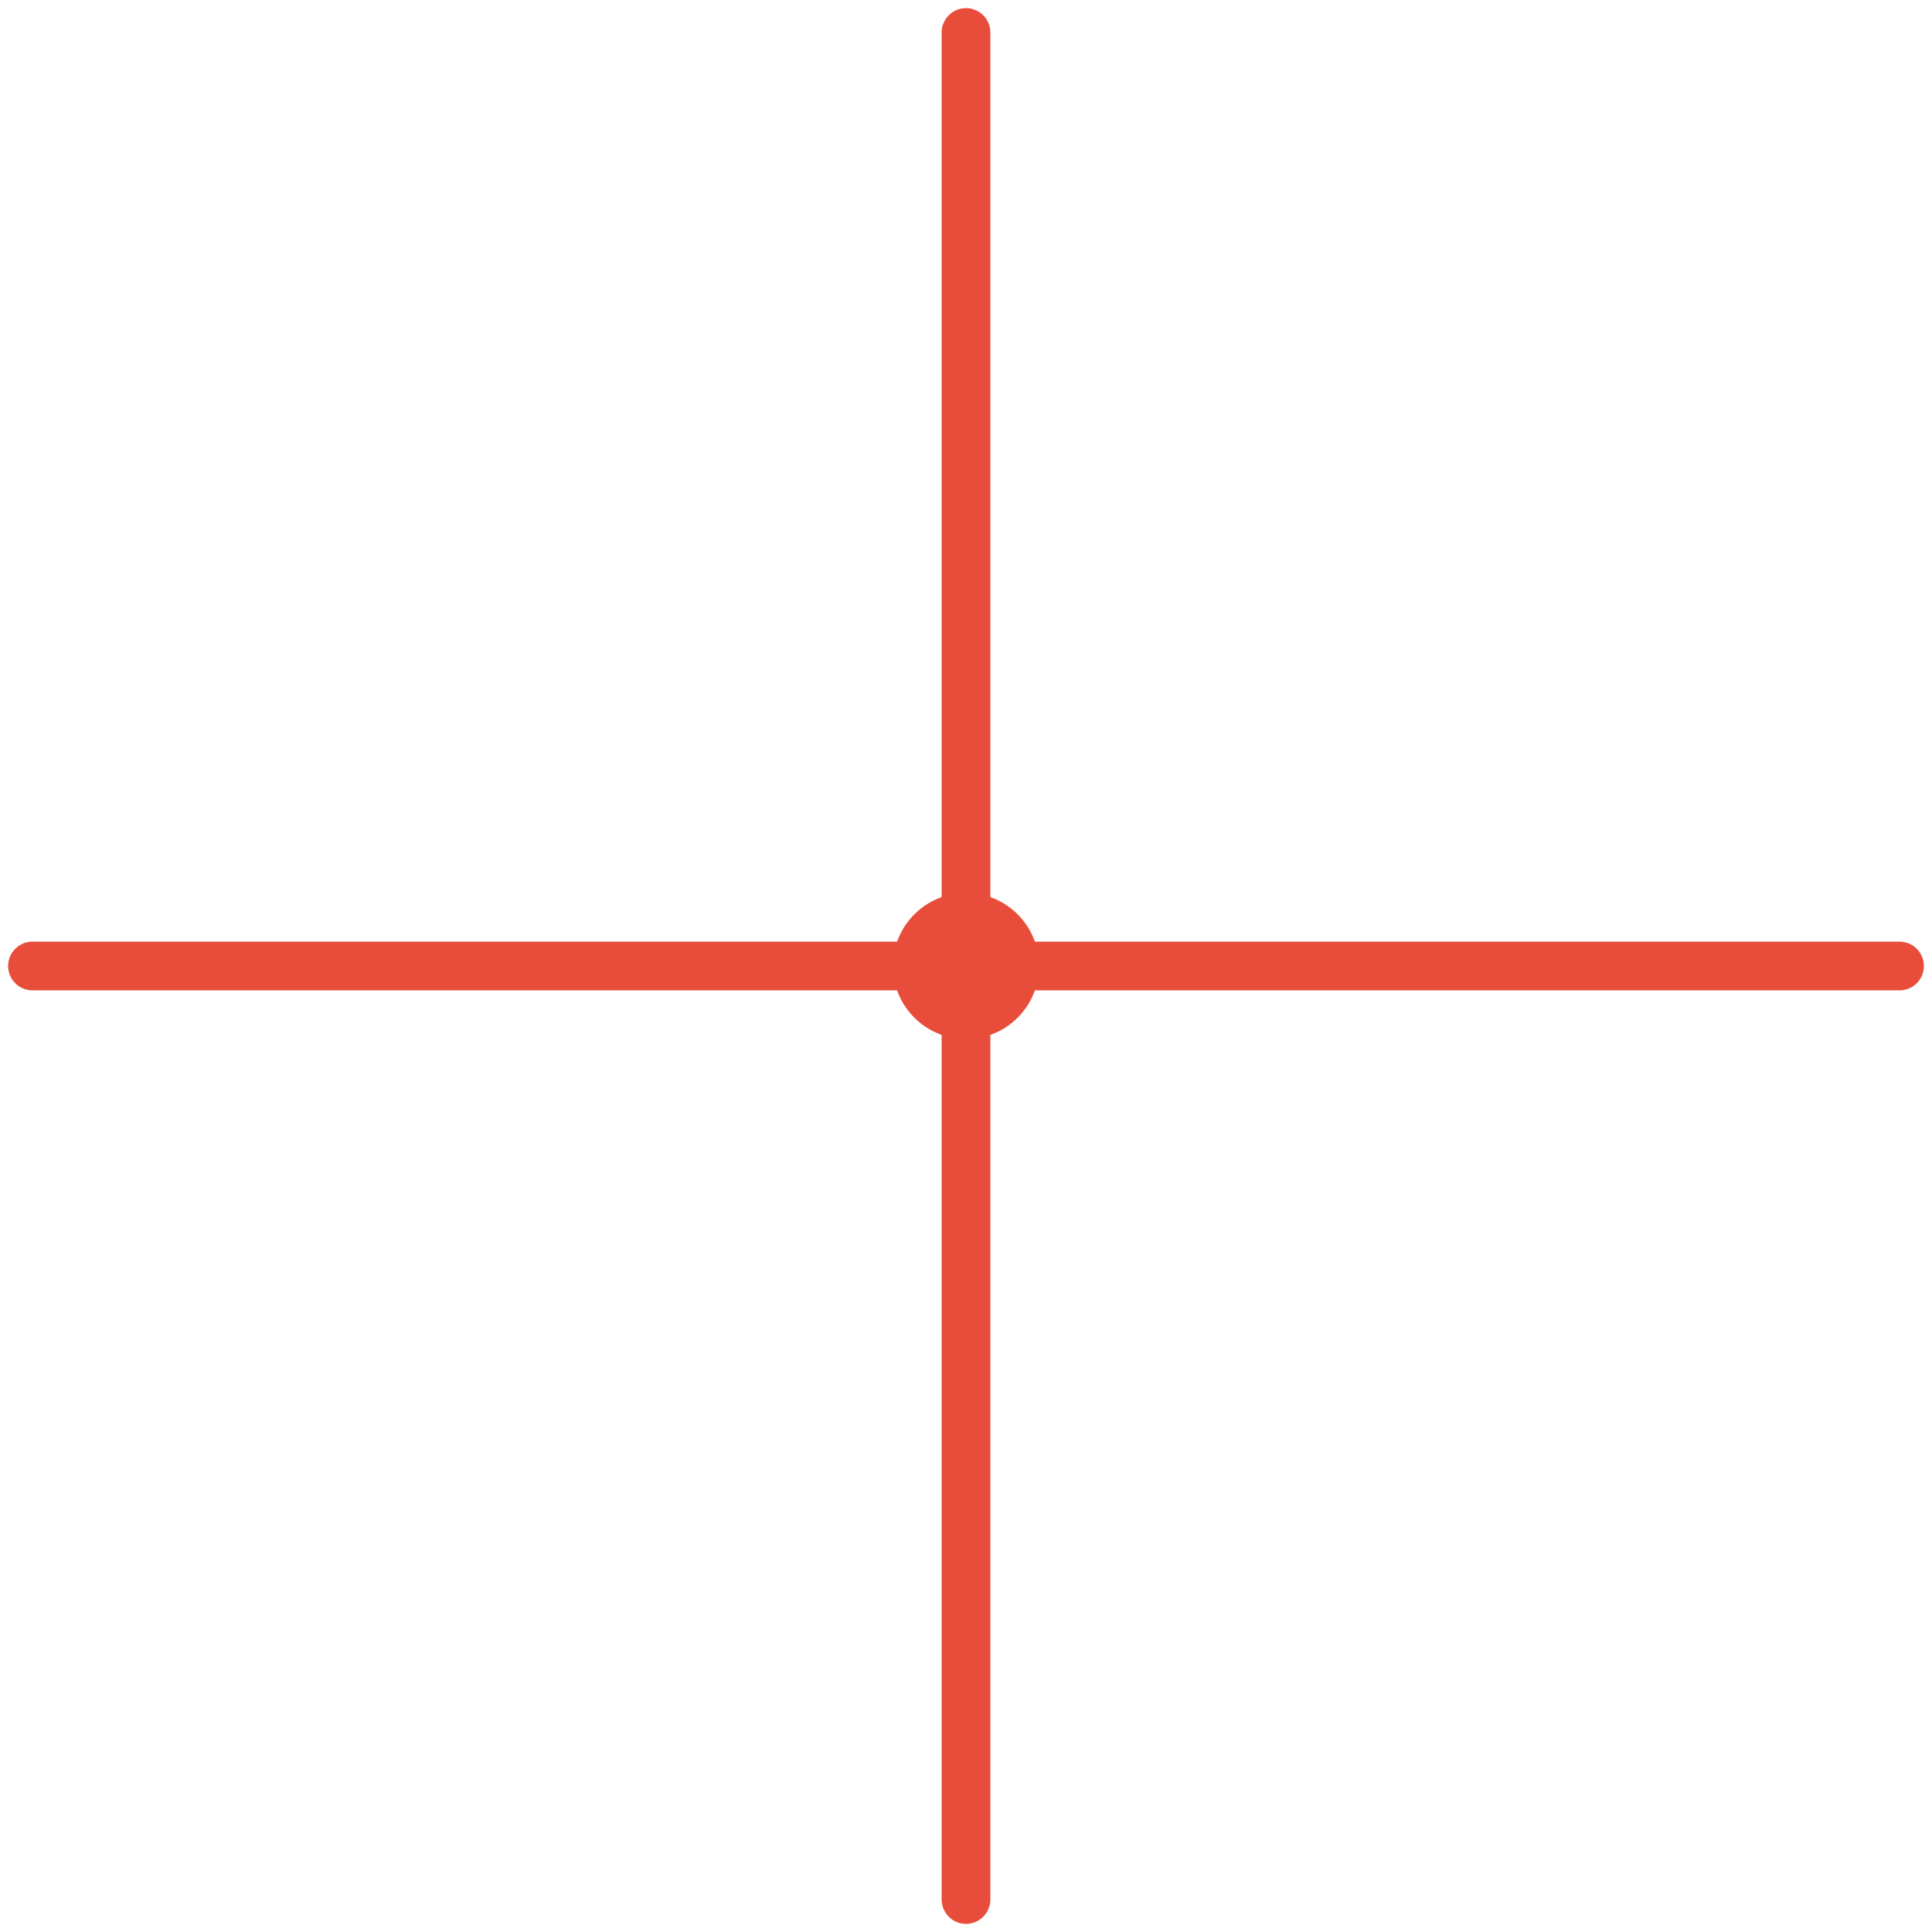 <?xml version="1.0" encoding="UTF-8"?> <svg xmlns="http://www.w3.org/2000/svg" width="119" height="119" viewBox="0 0 119 119" fill="none"> <path d="M117 59.5L2 59.5" stroke="#E84D3B" stroke-width="3" stroke-linecap="round"></path> <path d="M59.5 2L59.5 117" stroke="#E84D3B" stroke-width="3" stroke-linecap="round"></path> <circle cx="59.5" cy="59.5" r="4.5" fill="#E84D3B"></circle> </svg> 